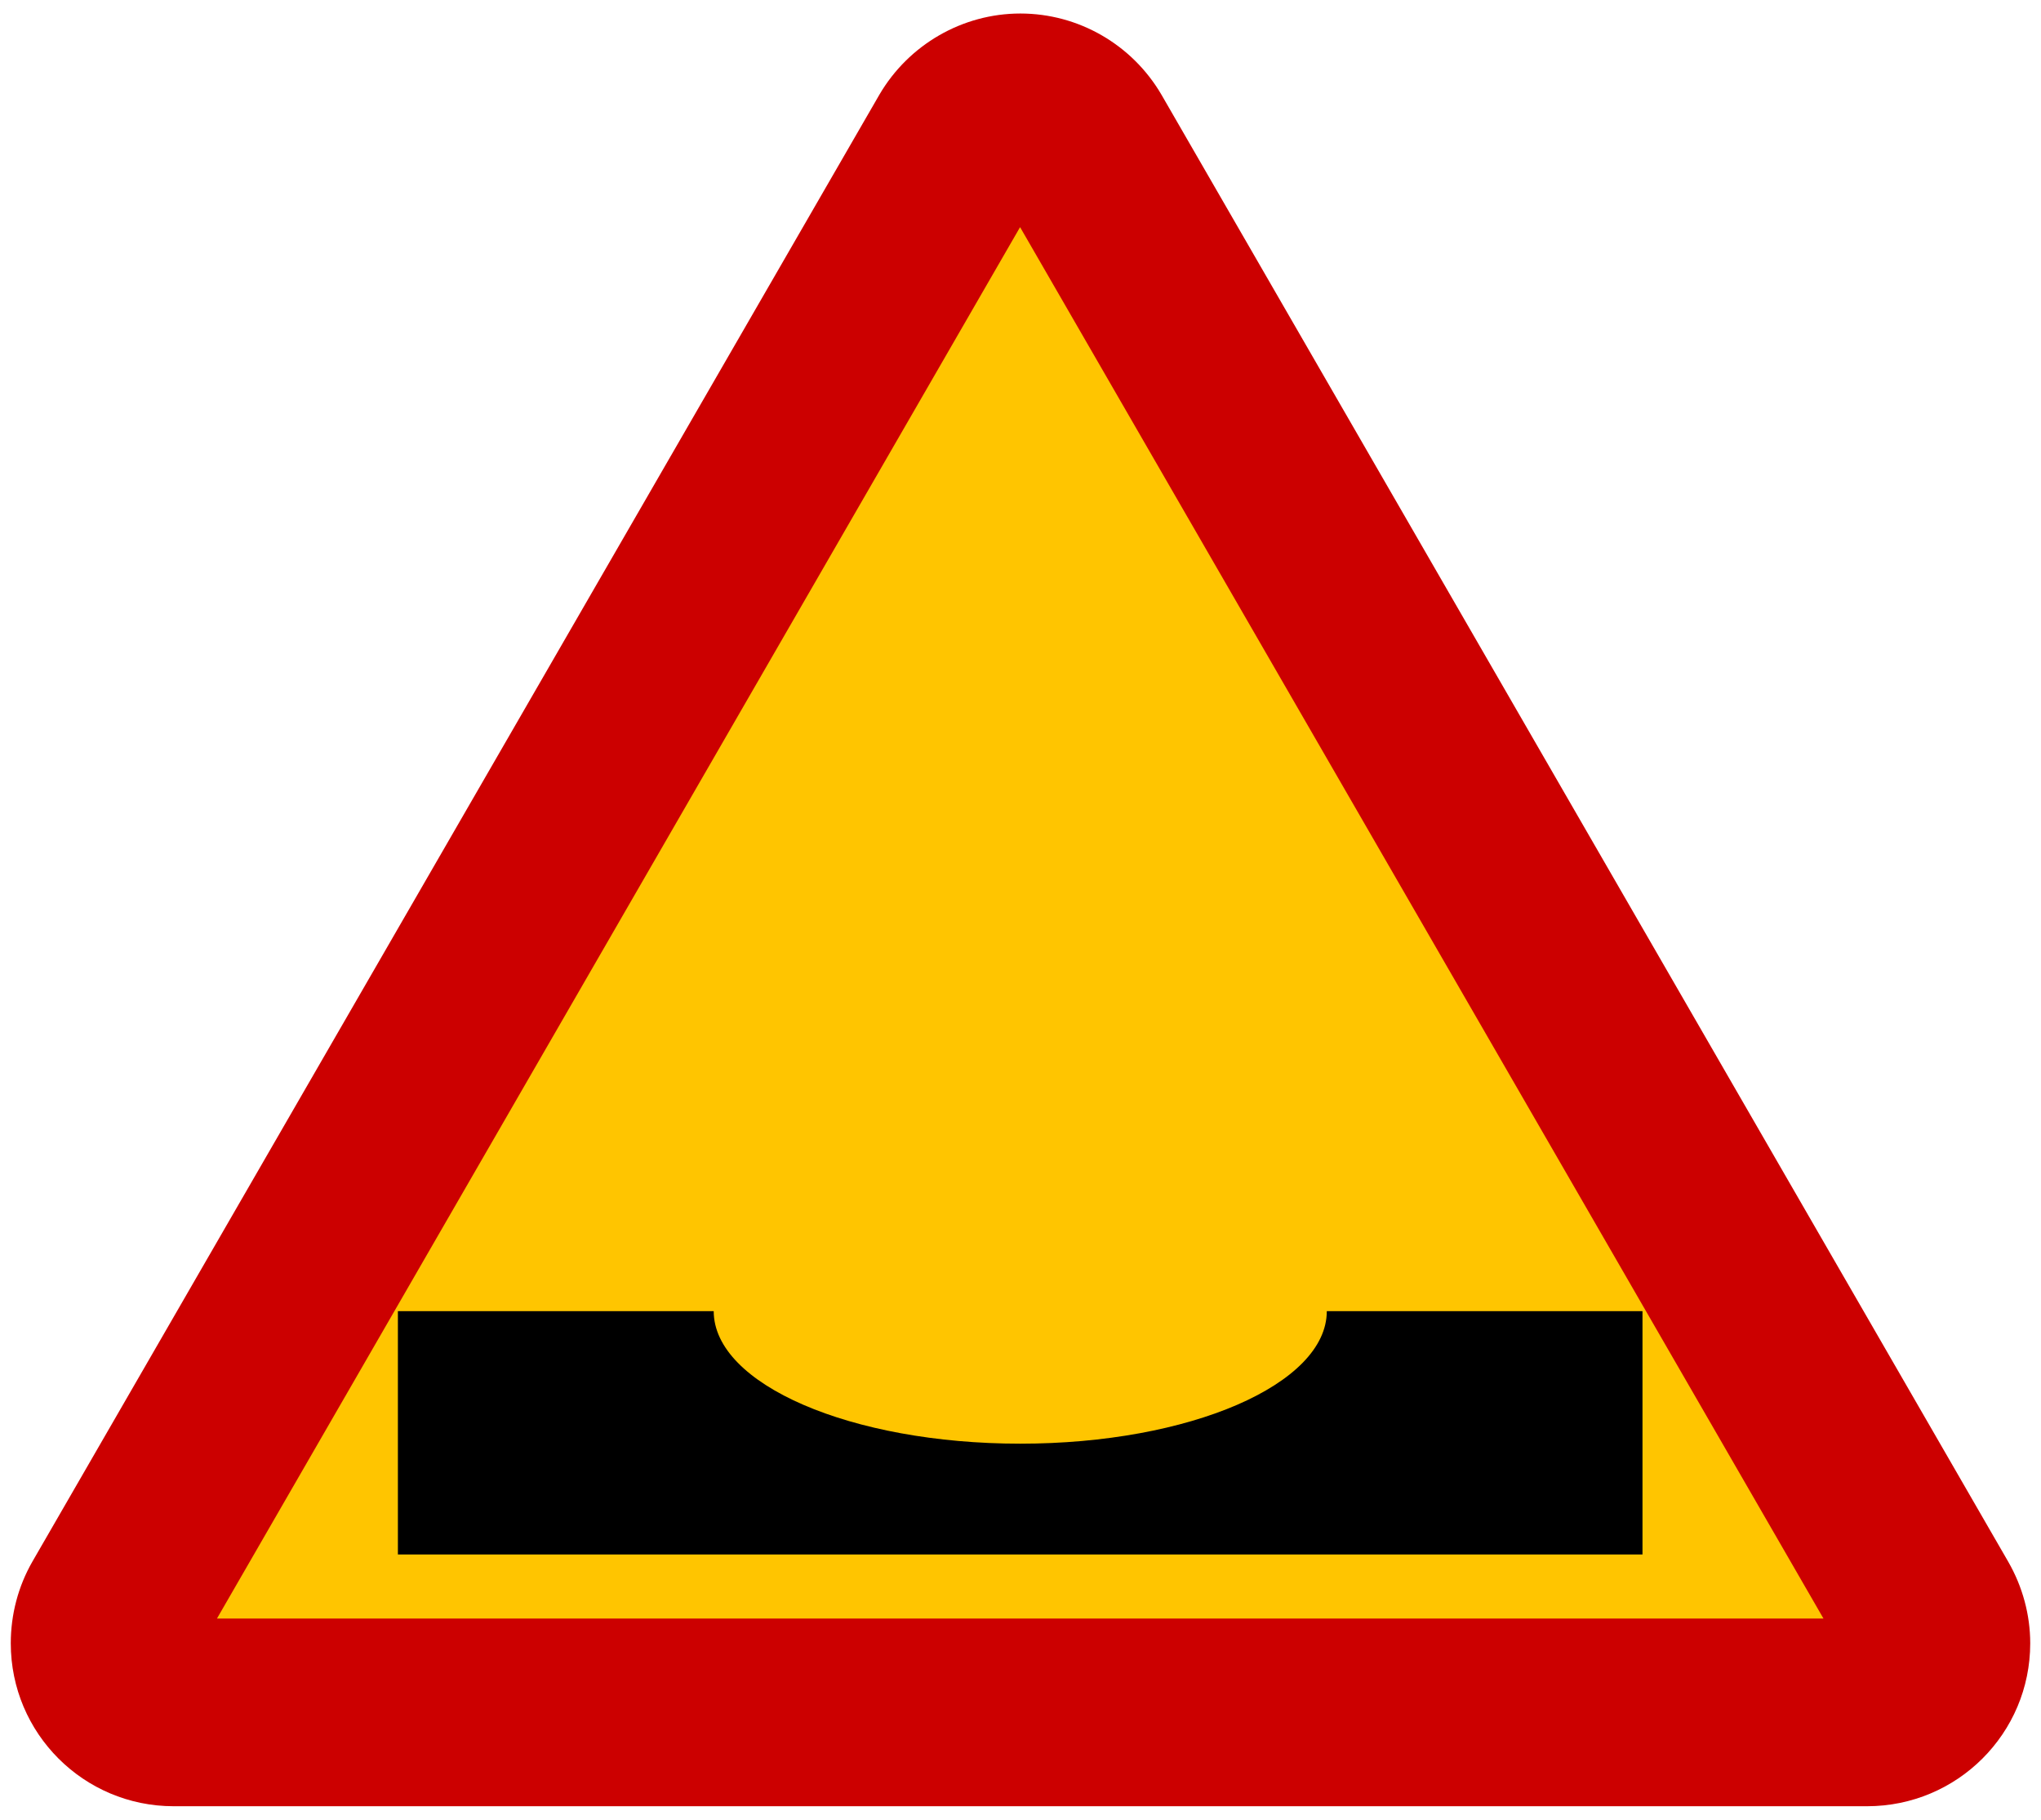 <?xml version="1.0" encoding="UTF-8" standalone="no"?>
<!-- Generator: Adobe Illustrator 14.0.0, SVG Export Plug-In . SVG Version: 6.00 Build 43363)  -->

<svg
   xmlns:dc="http://purl.org/dc/elements/1.1/"
   xmlns:cc="http://creativecommons.org/ns#"
   xmlns:rdf="http://www.w3.org/1999/02/22-rdf-syntax-ns#"
   xmlns:svg="http://www.w3.org/2000/svg"
   xmlns="http://www.w3.org/2000/svg"
   xmlns:sodipodi="http://sodipodi.sourceforge.net/DTD/sodipodi-0.dtd"
   xmlns:inkscape="http://www.inkscape.org/namespaces/inkscape"
   version="1.1"
   id="Layer_1"
   x="0px"
   y="0px"
   width="516px"
   height="460px"
   viewBox="0 0 516 460"
   enable-background="new 0 0 516 460"
   xml:space="preserve"
   inkscape:version="0.48.1 "
   sodipodi:docname="ZZ1.svg"><defs
   id="defs15" /><sodipodi:namedview
   pagecolor="#ffffff"
   bordercolor="#666666"
   borderopacity="1"
   objecttolerance="10"
   gridtolerance="10"
   guidetolerance="10"
   inkscape:pageopacity="0"
   inkscape:pageshadow="2"
   inkscape:window-width="1280"
   inkscape:window-height="1004"
   id="namedview13"
   showgrid="false"
   inkscape:zoom="0.5673913"
   inkscape:cx="258"
   inkscape:cy="230"
   inkscape:window-x="-8"
   inkscape:window-y="-8"
   inkscape:window-maximized="1"
   inkscape:current-layer="Layer_1" />
<g
   id="g3">
	<path
   fill="#ED171F"
   d="M293.676,24.008c-7.416-12.744-21.023-20.592-35.711-20.592c-14.616,0-28.225,7.848-35.641,20.52   L8.196,394.736c-3.6,6.266-5.472,13.394-5.472,20.664c0,22.752,18.432,41.186,41.184,41.186H472.02   c22.824,0,41.257-18.434,41.257-41.186c0-7.2-1.943-14.328-5.543-20.592L293.676,24.008z"
   id="path5"
   style="fill:#cc0000;fill-opacity:1" />
	<polygon
   fill="#FEB82F"
   points="54.853,409.136 257.893,57.416 461.004,409.136  "
   id="polygon7"
   style="fill:#ffc500;fill-opacity:1" />
	<path
   style="fill:#000000"
   d="M 100.594 331.438 L 100.594 392.938 L 415.25 392.938 L 415.25 331.438 L 335.438 331.438 C 335.438 349.939 300.74 364.938 257.938 364.938 C 215.135 364.938 180.438 349.939 180.438 331.438 L 100.594 331.438 z "
   id="rect9" />
	
</g>
</svg>